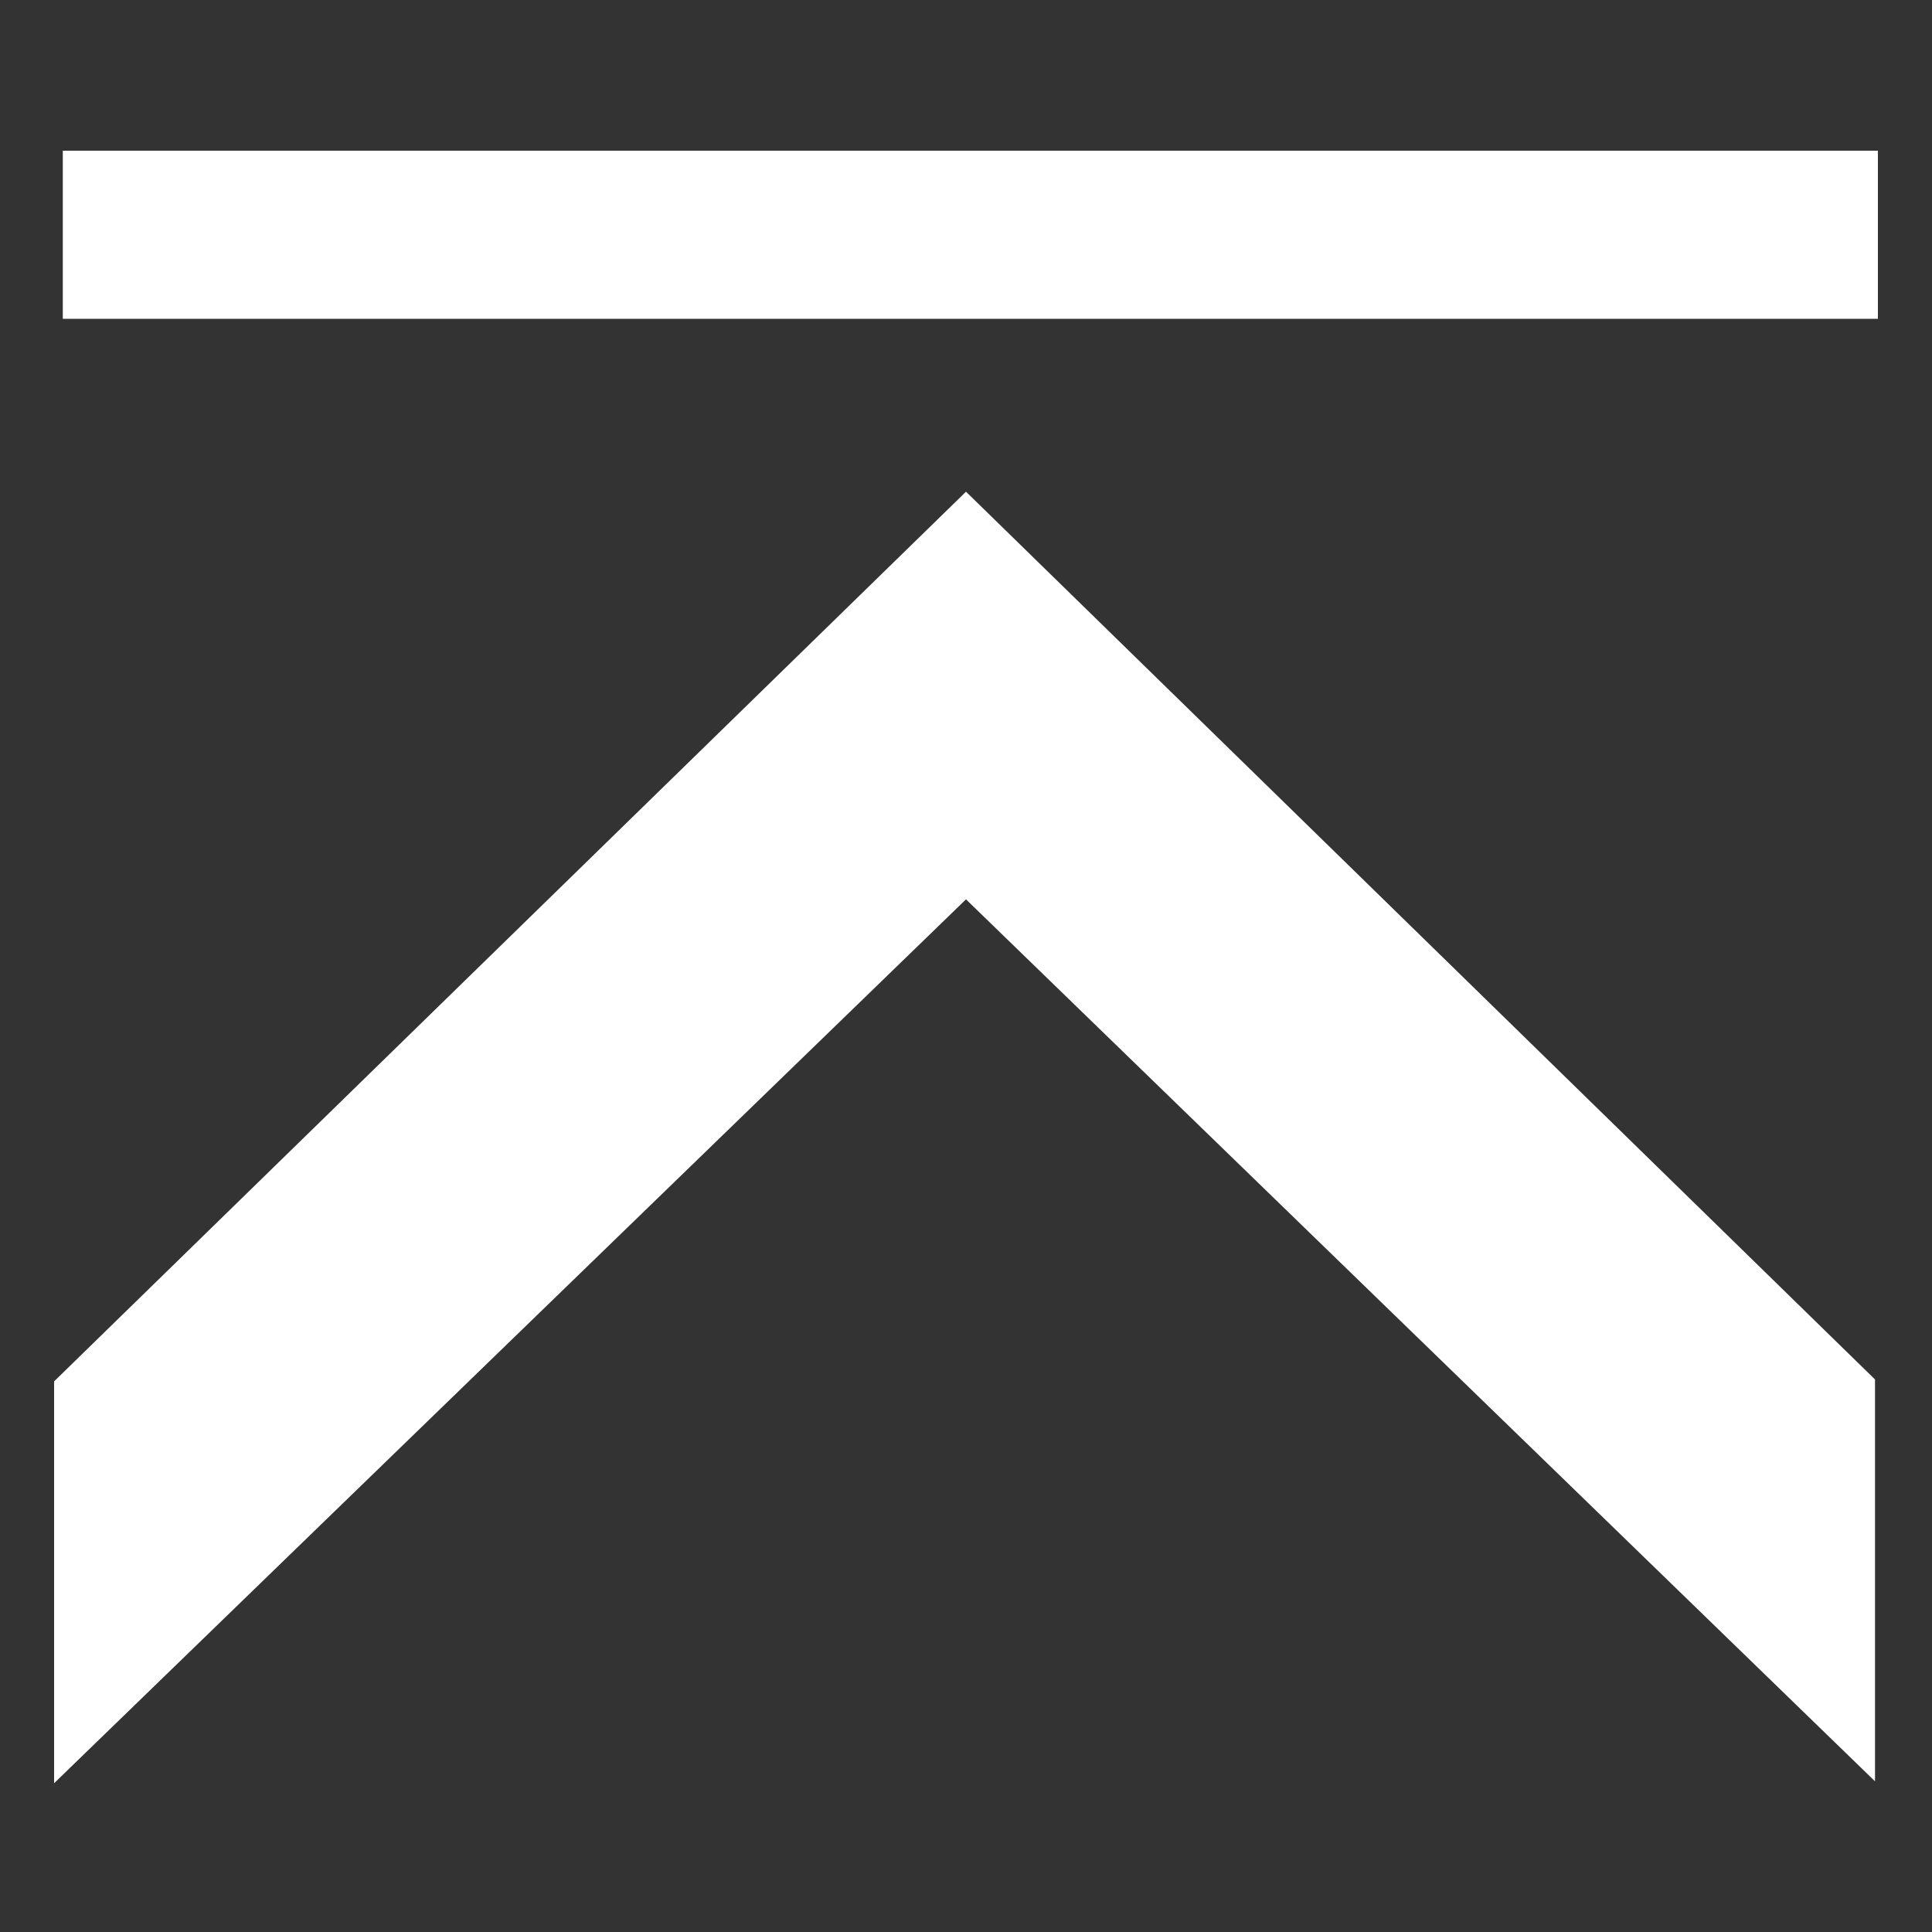 <svg width="20" height="20" data-name="Layer 1" xmlns="http://www.w3.org/2000/svg"><rect width="100%" height="100%" fill="#333333" stroke="none"/><path fill="none" d="M0 0h20v20H0z"/><path d="M.65 3.3h18.79V1.56H.65zm-.09 11v4.16L10 9.31l9.41 9.13v-4.16L10 5.09z" fill="#fff" fill-rule="evenodd"/></svg>